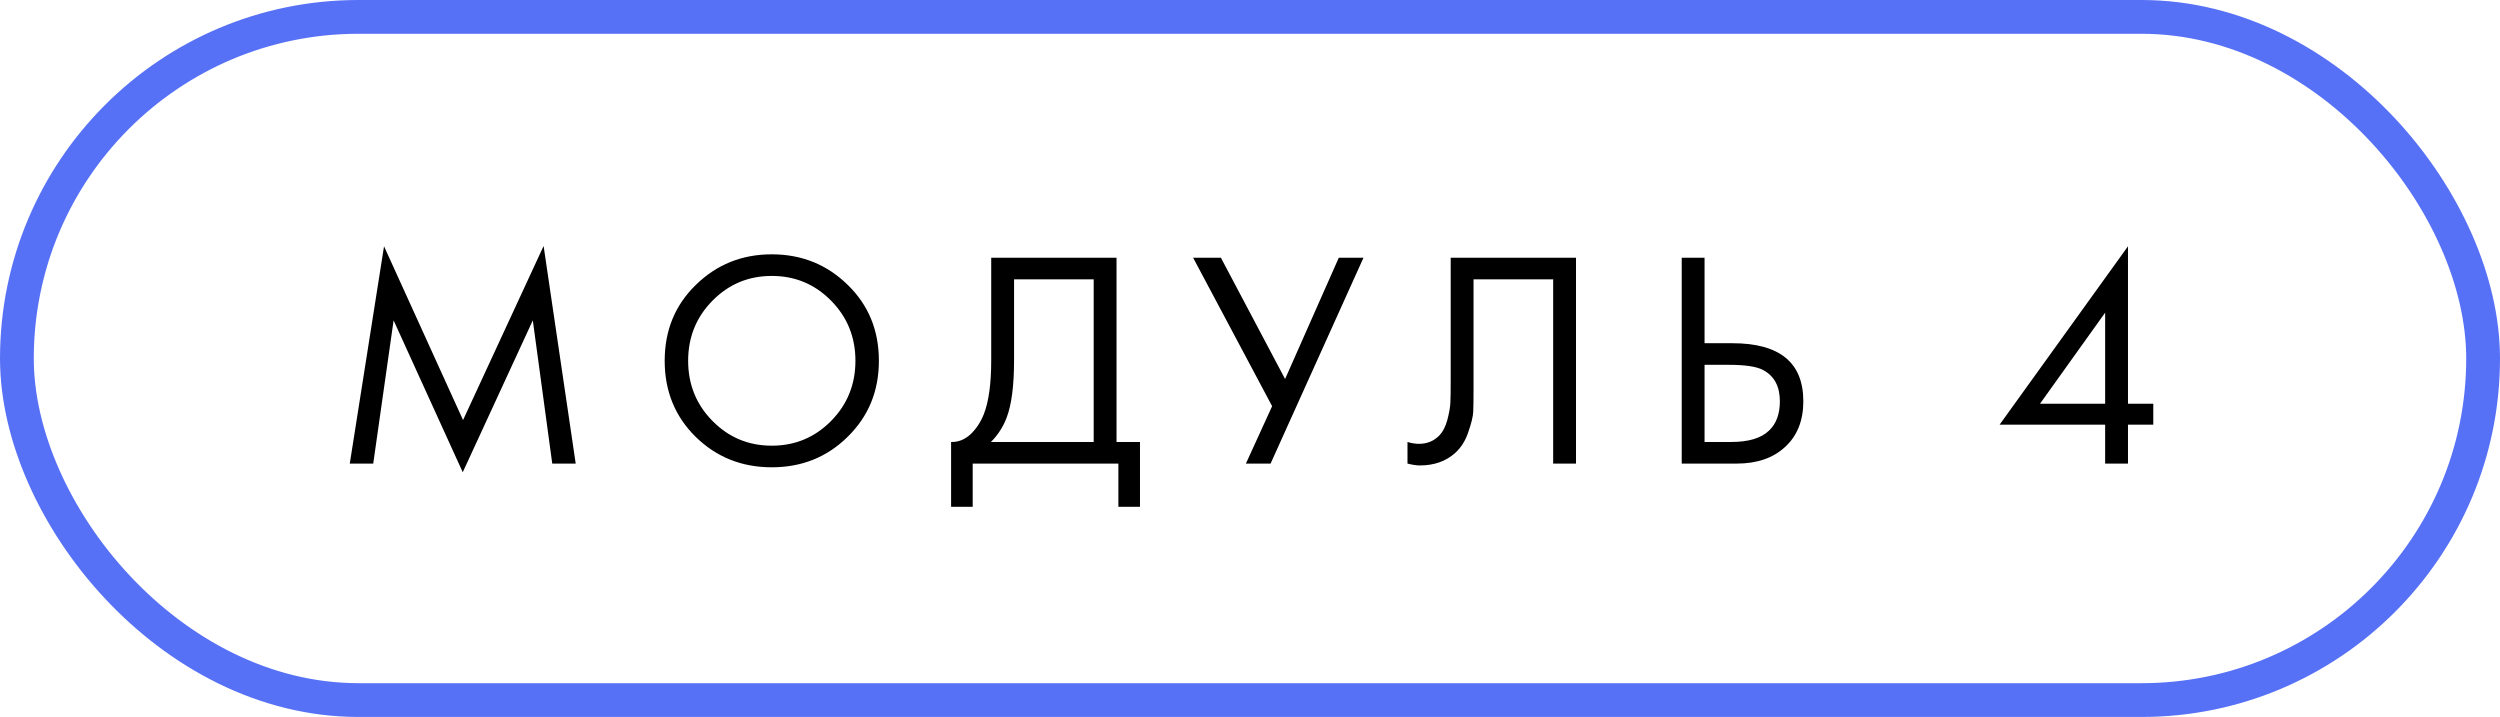 <?xml version="1.0" encoding="UTF-8"?> <svg xmlns="http://www.w3.org/2000/svg" width="1332" height="382" viewBox="0 0 1332 382" fill="none"> <rect x="9" y="9" width="1314" height="364" rx="182" stroke="#5771F6" stroke-width="18"></rect> <path d="M198.858 247H186.36L204.614 131.228L246.713 223.813L289.634 131.064L306.737 247H294.238L283.878 170.696L246.548 251.605L209.712 170.696L198.858 247ZM451.662 232.693C440.699 243.547 427.214 248.973 411.208 248.973C395.201 248.973 381.662 243.547 370.589 232.693C359.626 221.839 354.144 208.355 354.144 192.239C354.144 176.013 359.68 162.528 370.753 151.784C381.826 140.931 395.311 135.504 411.208 135.504C427.104 135.504 440.589 140.931 451.662 151.784C462.735 162.528 468.271 176.013 468.271 192.239C468.271 208.355 462.735 221.839 451.662 232.693ZM442.782 160.171C434.121 151.401 423.596 147.015 411.208 147.015C398.819 147.015 388.294 151.401 379.634 160.171C370.973 168.942 366.642 179.631 366.642 192.239C366.642 204.846 370.973 215.536 379.634 224.306C388.294 233.077 398.819 237.462 411.208 237.462C423.596 237.462 434.121 233.077 442.782 224.306C451.443 215.536 455.773 204.846 455.773 192.239C455.773 179.631 451.443 168.942 442.782 160.171ZM528.122 137.313H594.888V235.489H607.386V270.023H595.874V247H518.255V270.023H506.743V235.489C510.471 235.598 513.869 234.283 516.939 231.542C520.009 228.691 522.421 225.074 524.175 220.688C526.806 214.001 528.122 204.408 528.122 191.91V137.313ZM540.291 148.824V191.91C540.291 205.395 538.975 215.59 536.344 222.497C534.48 227.431 531.685 231.761 527.957 235.489H582.718V148.824H540.291ZM635.69 137.313H650.49L684.696 201.941L713.31 137.313H726.466L676.967 247H663.811L677.789 216.413L635.69 137.313ZM772.931 137.313H839.697V247H827.528V148.824H785.101V207.697C785.101 212.85 785.046 216.741 784.936 219.373C784.827 221.894 783.949 225.512 782.305 230.226C780.77 234.831 778.413 238.558 775.234 241.409C770.3 245.794 764.051 247.987 756.487 247.987C754.732 247.987 752.54 247.658 749.909 247V235.489C752.101 236.146 754.129 236.475 755.993 236.475C760.269 236.475 763.832 235.05 766.682 232.2C768.656 230.226 770.136 227.431 771.122 223.813C772.109 220.085 772.657 216.961 772.767 214.439C772.877 211.918 772.931 208.026 772.931 202.763V137.313ZM896.019 247V137.313H908.188V182.865H922.988C948.204 182.865 960.811 193.171 960.811 213.781C960.811 224.087 957.577 232.2 951.109 238.12C944.75 244.04 936.144 247 925.29 247H896.019ZM908.188 194.376V235.489H922.33C931.649 235.489 938.391 233.46 942.557 229.404C946.395 225.786 948.313 220.579 948.313 213.781C948.313 205.888 945.353 200.351 939.433 197.172C936.034 195.308 929.895 194.376 921.015 194.376H908.188ZM1133.79 131.228V215.097H1147.27V226.279H1133.79V247H1121.62V226.279H1065.38L1133.79 131.228ZM1086.92 215.097H1121.62V166.585L1086.92 215.097Z" fill="black"></path> </svg> 